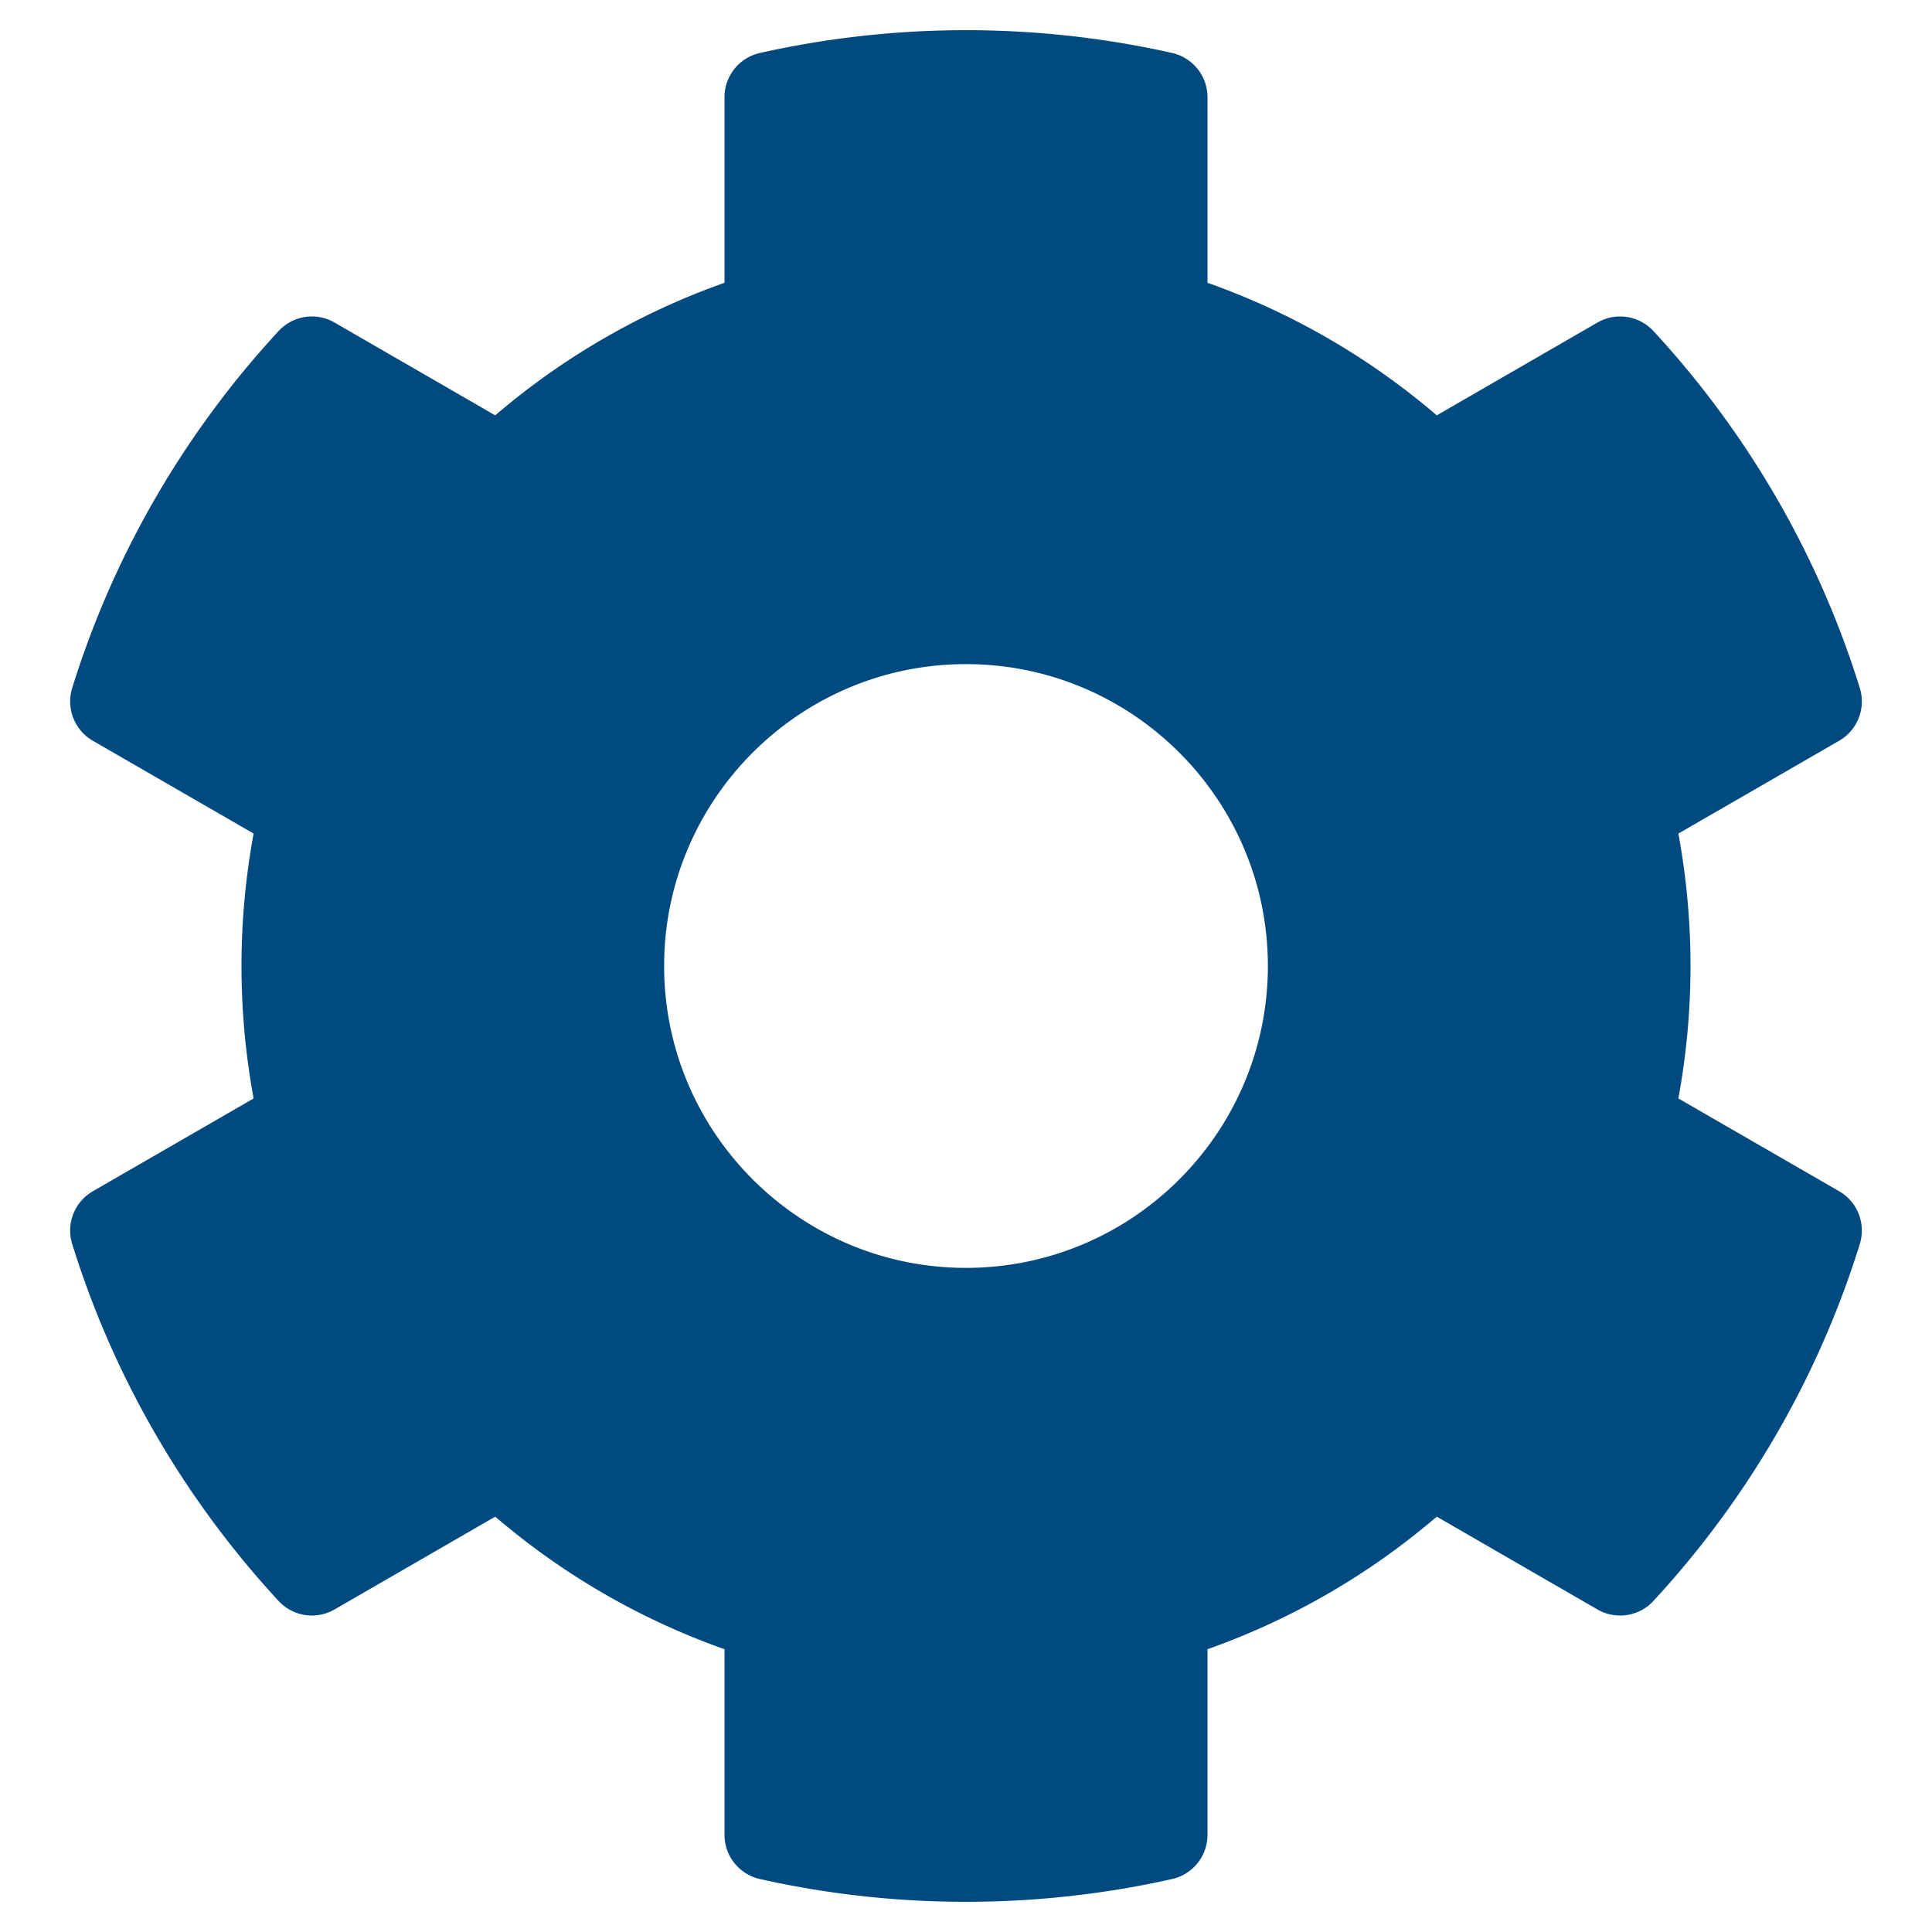 <?xml version="1.0" standalone="no"?><!DOCTYPE svg PUBLIC "-//W3C//DTD SVG 1.1//EN" "http://www.w3.org/Graphics/SVG/1.1/DTD/svg11.dtd"><svg t="1610088593235" class="icon" viewBox="0 0 1024 1024" version="1.1" xmlns="http://www.w3.org/2000/svg" p-id="8066" xmlns:xlink="http://www.w3.org/1999/xlink" width="200" height="200"><defs><style type="text/css"></style></defs><path d="M889.576 582.2l85.232 49.198c9.734 5.618 14.252 17.236 10.918 27.97-22.14 71.284-59.94 135.684-109.378 189.172a24.032 24.032 0 0 1-29.664 4.508l-85.168-49.19a383.154 383.154 0 0 1-121.518 70.26v98.364a24.02 24.02 0 0 1-18.754 23.436c-69.912 15.7-144.998 16.512-218.438 0.014C391.826 993.466 384 983.74 384 972.486v-98.368a383.11 383.11 0 0 1-121.518-70.26l-85.168 49.19a24.032 24.032 0 0 1-29.664-4.508C98.214 795.052 60.412 730.652 38.272 659.368c-3.334-10.732 1.184-22.35 10.918-27.97l85.234-49.198a386.96 386.96 0 0 1 0-140.398l-85.232-49.198c-9.734-5.618-14.252-17.236-10.918-27.97 22.14-71.284 59.94-135.684 109.378-189.172a24.032 24.032 0 0 1 29.664-4.508l85.168 49.19a383.154 383.154 0 0 1 121.518-70.26V51.518a24.02 24.02 0 0 1 18.754-23.436c69.912-15.7 144.998-16.512 218.438-0.014C632.174 30.534 640 40.26 640 51.514v98.368a383.11 383.11 0 0 1 121.518 70.26l85.168-49.19a24.032 24.032 0 0 1 29.664 4.508c49.436 53.488 87.238 117.888 109.378 189.172 3.334 10.732-1.184 22.35-10.918 27.97L889.576 441.8a386.97 386.97 0 0 1 0 140.4zM672 512c0-88.224-71.776-160-160-160s-160 71.776-160 160 71.776 160 160 160 160-71.776 160-160z" fill="#004a80" p-id="8067"></path></svg>
